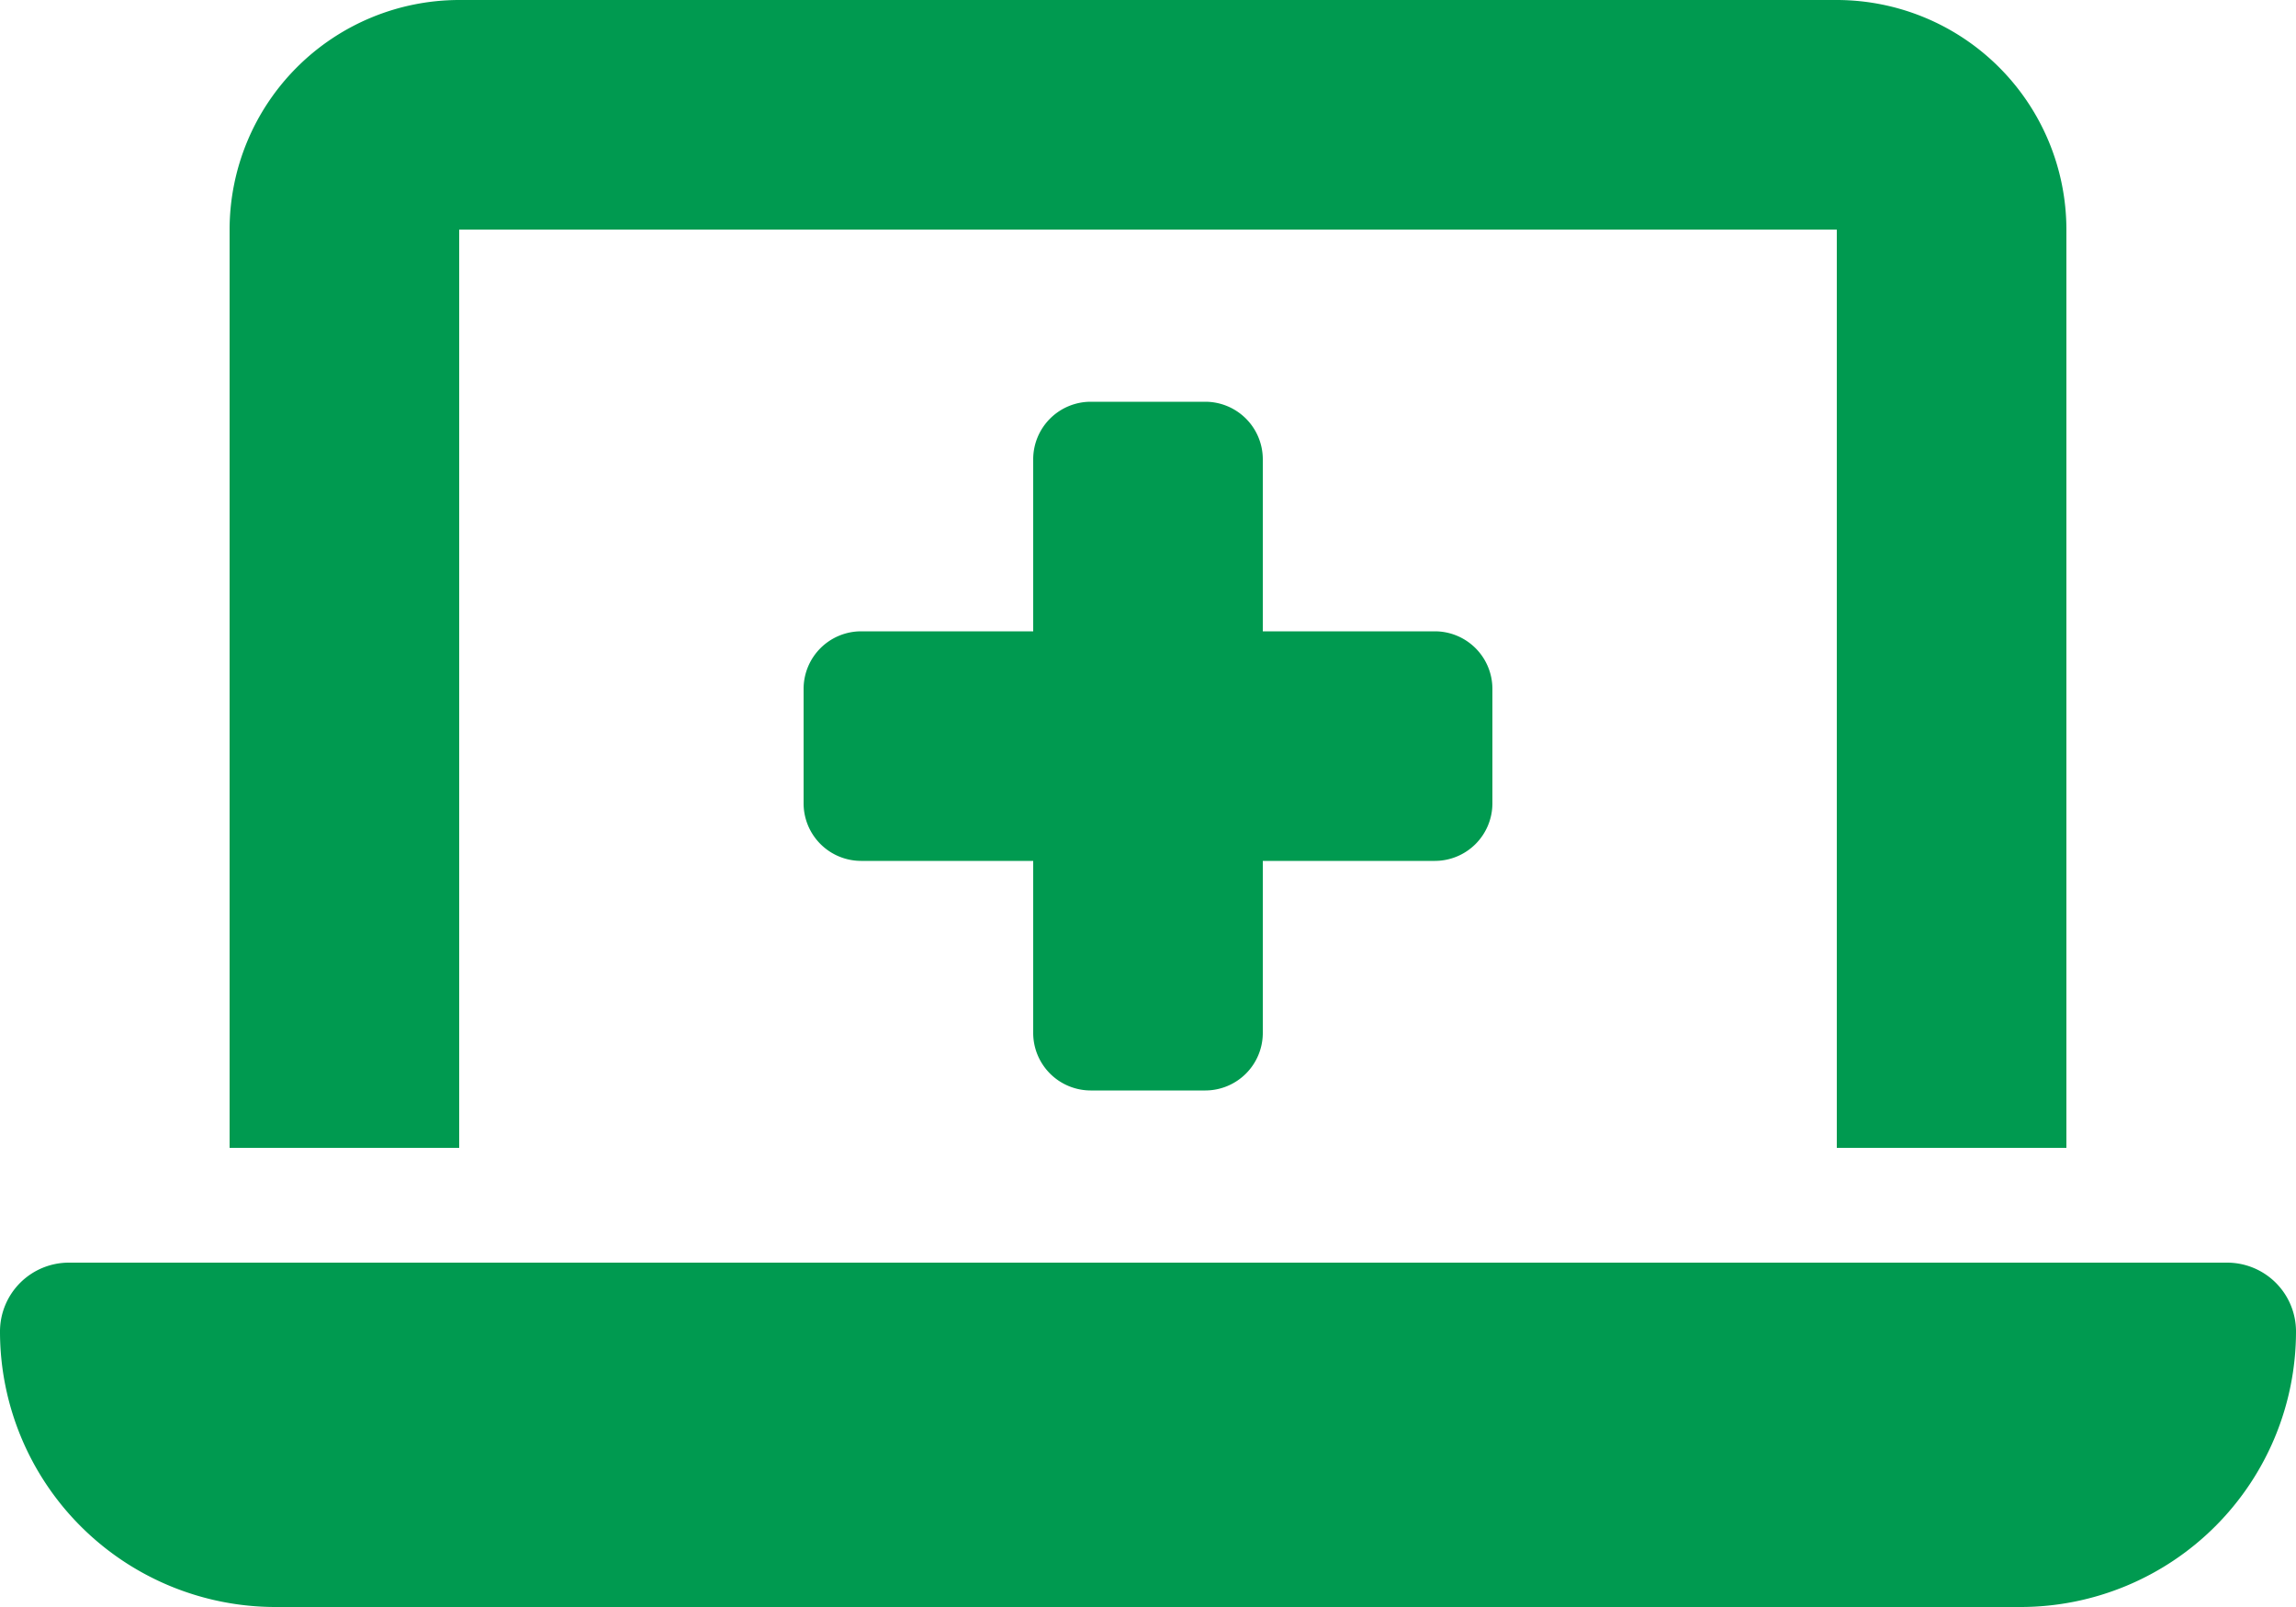 <svg xmlns="http://www.w3.org/2000/svg" width="640" height="448" viewBox="0 0 640 448"><path id="bmw-diagnostics" d="M64,96a64.059,64.059,0,0,1,64-64H512a64.059,64.059,0,0,1,64,64V352H512V96H128V352H64ZM0,403.2A19.2,19.2,0,0,1,19.2,384H620.8A19.2,19.2,0,0,1,640,403.2,76.82,76.82,0,0,1,563.2,480H76.8A76.82,76.82,0,0,1,0,403.2ZM288,160a16.047,16.047,0,0,1,16-16h32a16.047,16.047,0,0,1,16,16v48h48a16.047,16.047,0,0,1,16,16v32a16.047,16.047,0,0,1-16,16H352v48a16.047,16.047,0,0,1-16,16H304a16.047,16.047,0,0,1-16-16V272H240a16.047,16.047,0,0,1-16-16V224a16.047,16.047,0,0,1,16-16h48Z" transform="translate(0 -32)" fill="#009a50"></path></svg>